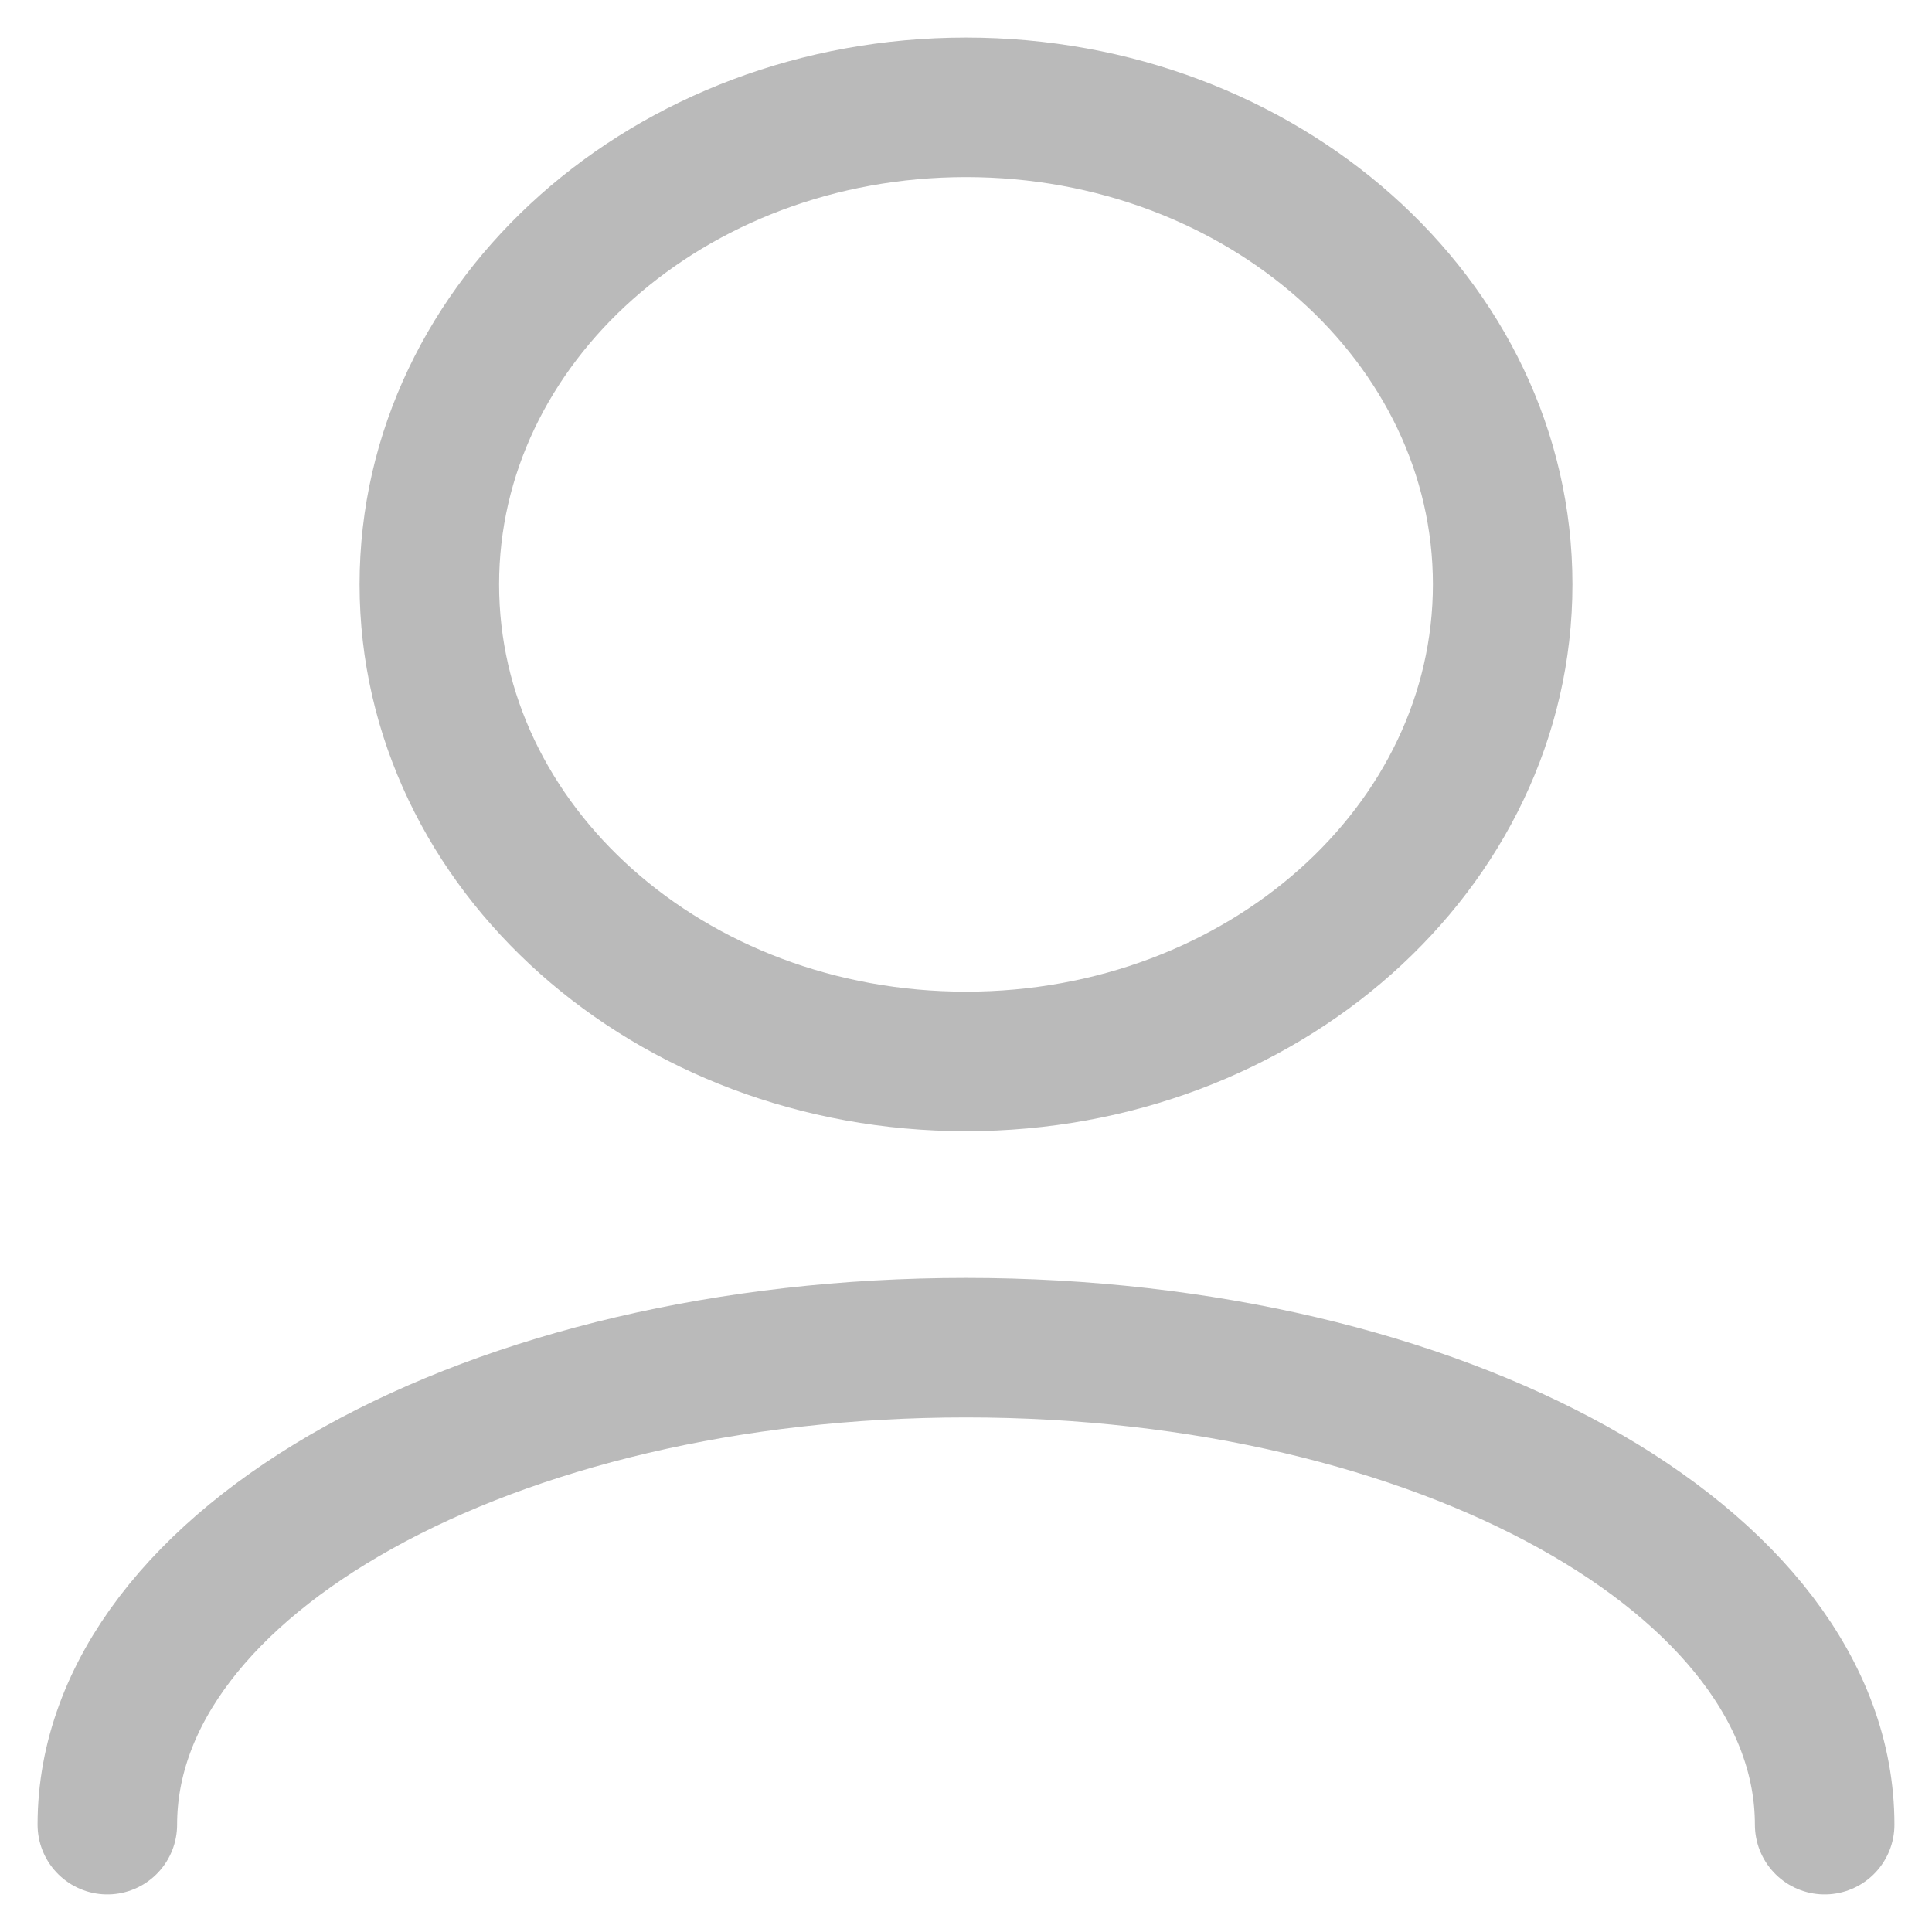 <svg width="18" height="18" viewBox="0 0 18 18" fill="none" xmlns="http://www.w3.org/2000/svg">
<path id="Vector" d="M17 17C17 14.545 13.418 12.556 9 12.556C4.582 12.556 1 14.545 1 17M9 9.889C6.239 9.889 4 7.899 4 5.444C4 2.99 6.239 1 9 1C11.761 1 14 2.99 14 5.444C14 7.899 11.761 9.889 9 9.889Z" stroke="#BABABA" stroke-width="1.3" stroke-linecap="round" stroke-linejoin="round"/>
</svg>
